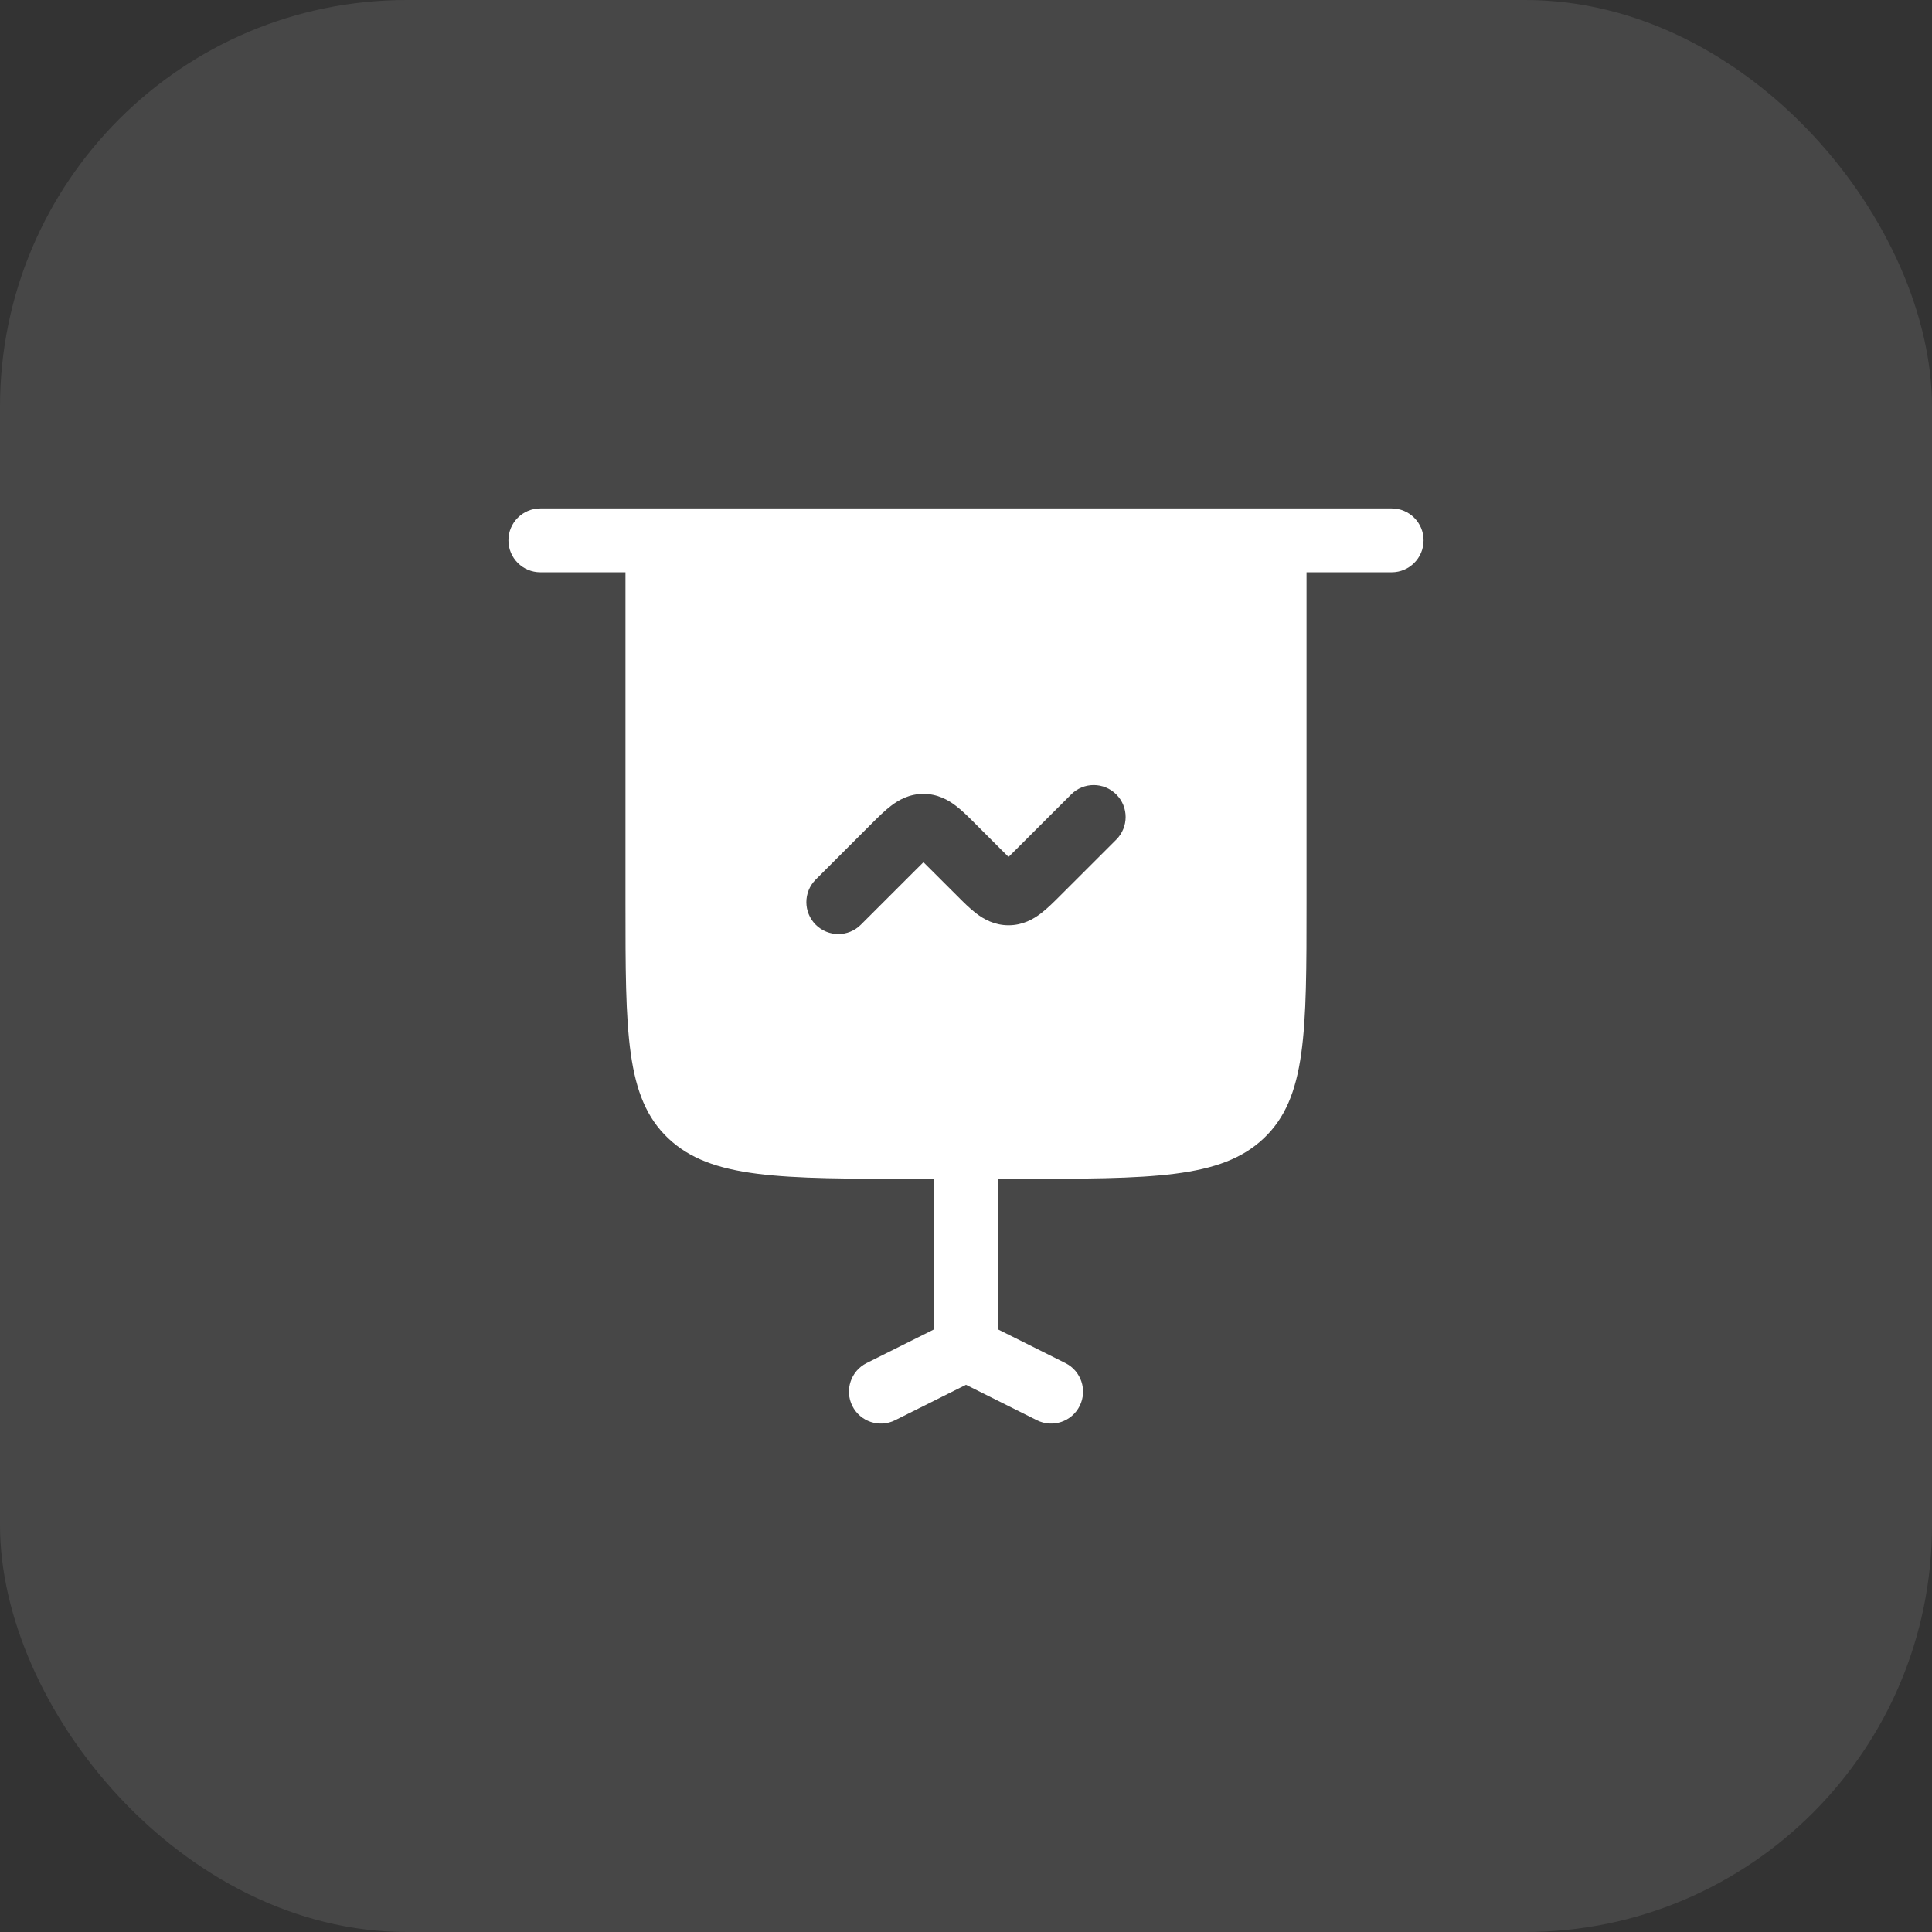 <?xml version="1.0" encoding="UTF-8"?> <svg xmlns="http://www.w3.org/2000/svg" width="38" height="38" viewBox="0 0 38 38" fill="none"><rect x="0" y="0" width="38" height="38" fill="#333333" stroke="none"/><rect opacity="0.1" data-figma-bg-blur-radius="11.3174" width="38" height="38" rx="8" fill="white"></rect><path fill-rule="evenodd" clip-rule="evenodd" d="M10.628 10C10.281 10 10 10.281 10 10.628C10 10.975 10.281 11.256 10.628 11.256H12.302V17.744C12.302 20.309 12.302 21.592 13.143 22.389C13.984 23.186 15.337 23.186 18.043 23.186H18.372V26.147L17.045 26.81C16.735 26.965 16.609 27.343 16.764 27.653C16.919 27.963 17.296 28.089 17.606 27.934L19 27.237L20.394 27.934C20.704 28.089 21.081 27.963 21.236 27.653C21.391 27.343 21.265 26.965 20.955 26.81L19.628 26.147V23.186H19.957C22.663 23.186 24.016 23.186 24.857 22.389C25.698 21.592 25.698 20.309 25.698 17.744V11.256H27.372C27.719 11.256 28 10.975 28 10.628C28 10.281 27.719 10 27.372 10H10.628ZM21.956 15.626C22.201 15.871 22.201 16.268 21.956 16.514L20.853 17.616C20.731 17.738 20.6 17.869 20.474 17.965C20.327 18.078 20.116 18.199 19.837 18.199C19.558 18.199 19.347 18.078 19.2 17.965C19.074 17.869 18.943 17.738 18.822 17.616L18.311 17.106C18.252 17.047 18.205 17 18.163 16.959C18.121 17 18.073 17.047 18.015 17.106L16.932 18.188C16.687 18.433 16.29 18.433 16.044 18.188C15.799 17.943 15.799 17.545 16.044 17.3L17.147 16.197C17.269 16.076 17.4 15.944 17.526 15.849C17.673 15.736 17.884 15.615 18.163 15.615C18.442 15.615 18.653 15.736 18.8 15.849C18.926 15.944 19.057 16.076 19.178 16.197L19.689 16.708C19.748 16.767 19.795 16.814 19.837 16.855C19.879 16.814 19.927 16.767 19.985 16.708L21.068 15.626C21.313 15.38 21.71 15.38 21.956 15.626Z" fill="white"></path><defs><clipPath id="bgblur_0_367_7024_clip_path" transform="translate(11.317 11.317)"><rect width="38" height="38" rx="8"></rect></clipPath></defs></svg> 